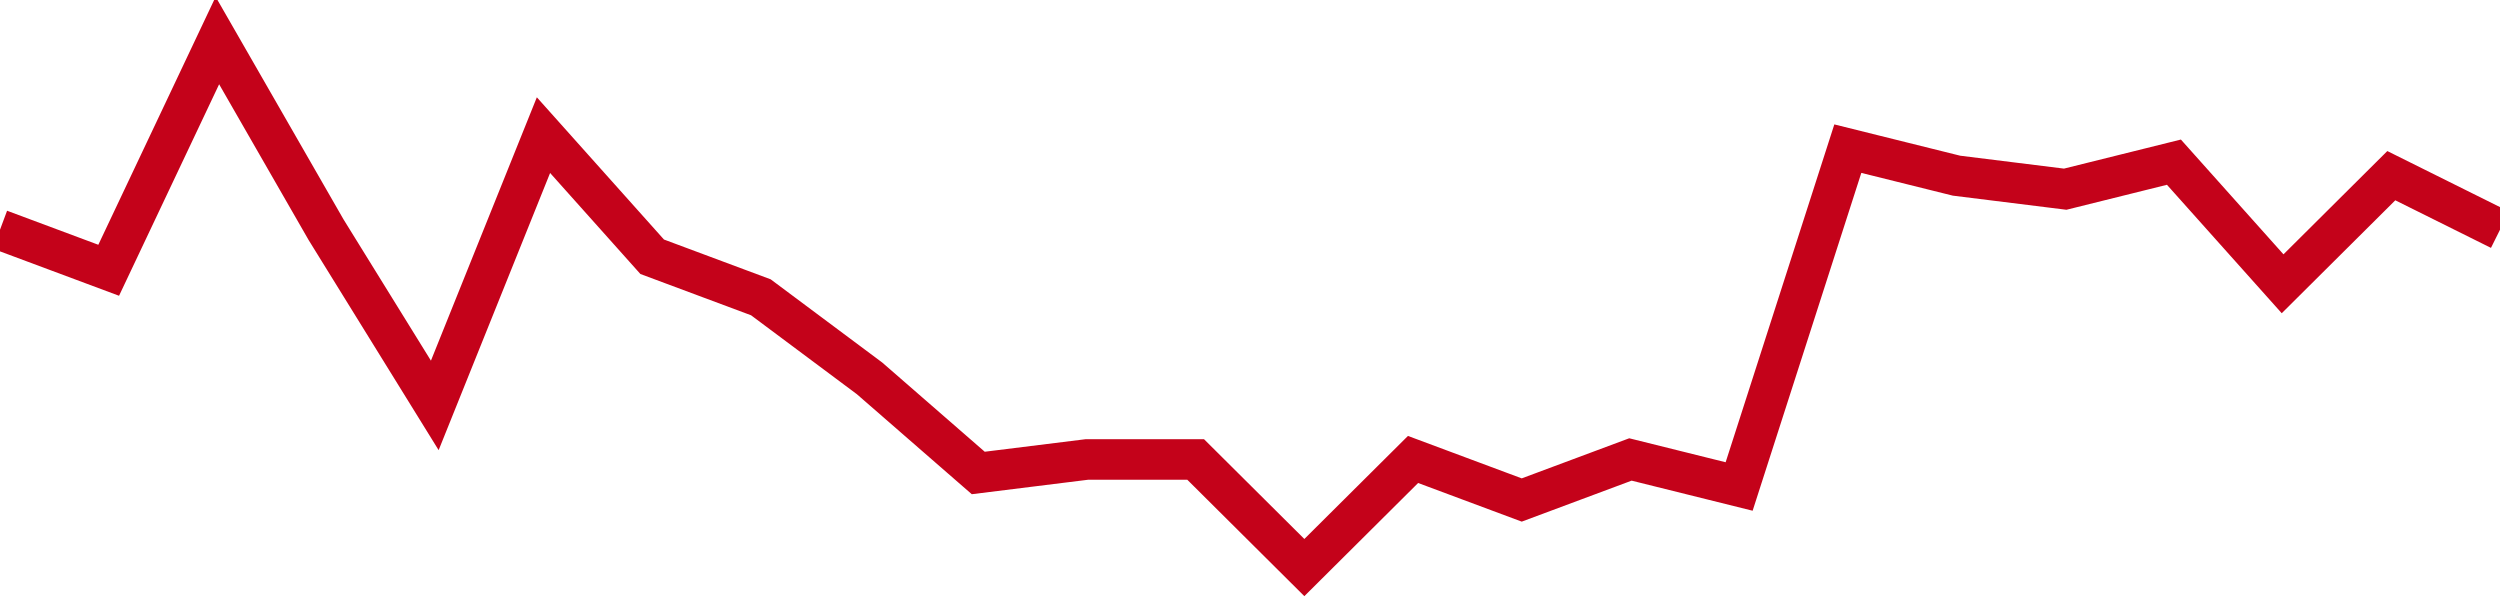 <!-- Generated with https://github.com/jxxe/sparkline/ --><svg viewBox="0 0 185 45" class="sparkline" xmlns="http://www.w3.org/2000/svg"><path class="sparkline--fill" d="M 0 17 L 0 17 L 8.043 20 L 16.087 3 L 24.13 17 L 32.174 30 L 40.217 10 L 48.261 19 L 56.304 22 L 64.348 28 L 72.391 35 L 80.435 34 L 88.478 34 L 96.522 42 L 104.565 34 L 112.609 37 L 120.652 34 L 128.696 36 L 136.739 11 L 144.783 13 L 152.826 14 L 160.87 12 L 168.913 21 L 176.957 13 L 185 17 V 45 L 0 45 Z" stroke="none" fill="none" ></path><path class="sparkline--line" d="M 0 17 L 0 17 L 8.043 20 L 16.087 3 L 24.13 17 L 32.174 30 L 40.217 10 L 48.261 19 L 56.304 22 L 64.348 28 L 72.391 35 L 80.435 34 L 88.478 34 L 96.522 42 L 104.565 34 L 112.609 37 L 120.652 34 L 128.696 36 L 136.739 11 L 144.783 13 L 152.826 14 L 160.87 12 L 168.913 21 L 176.957 13 L 185 17" fill="none" stroke-width="3" stroke="#C4021A" ></path></svg>